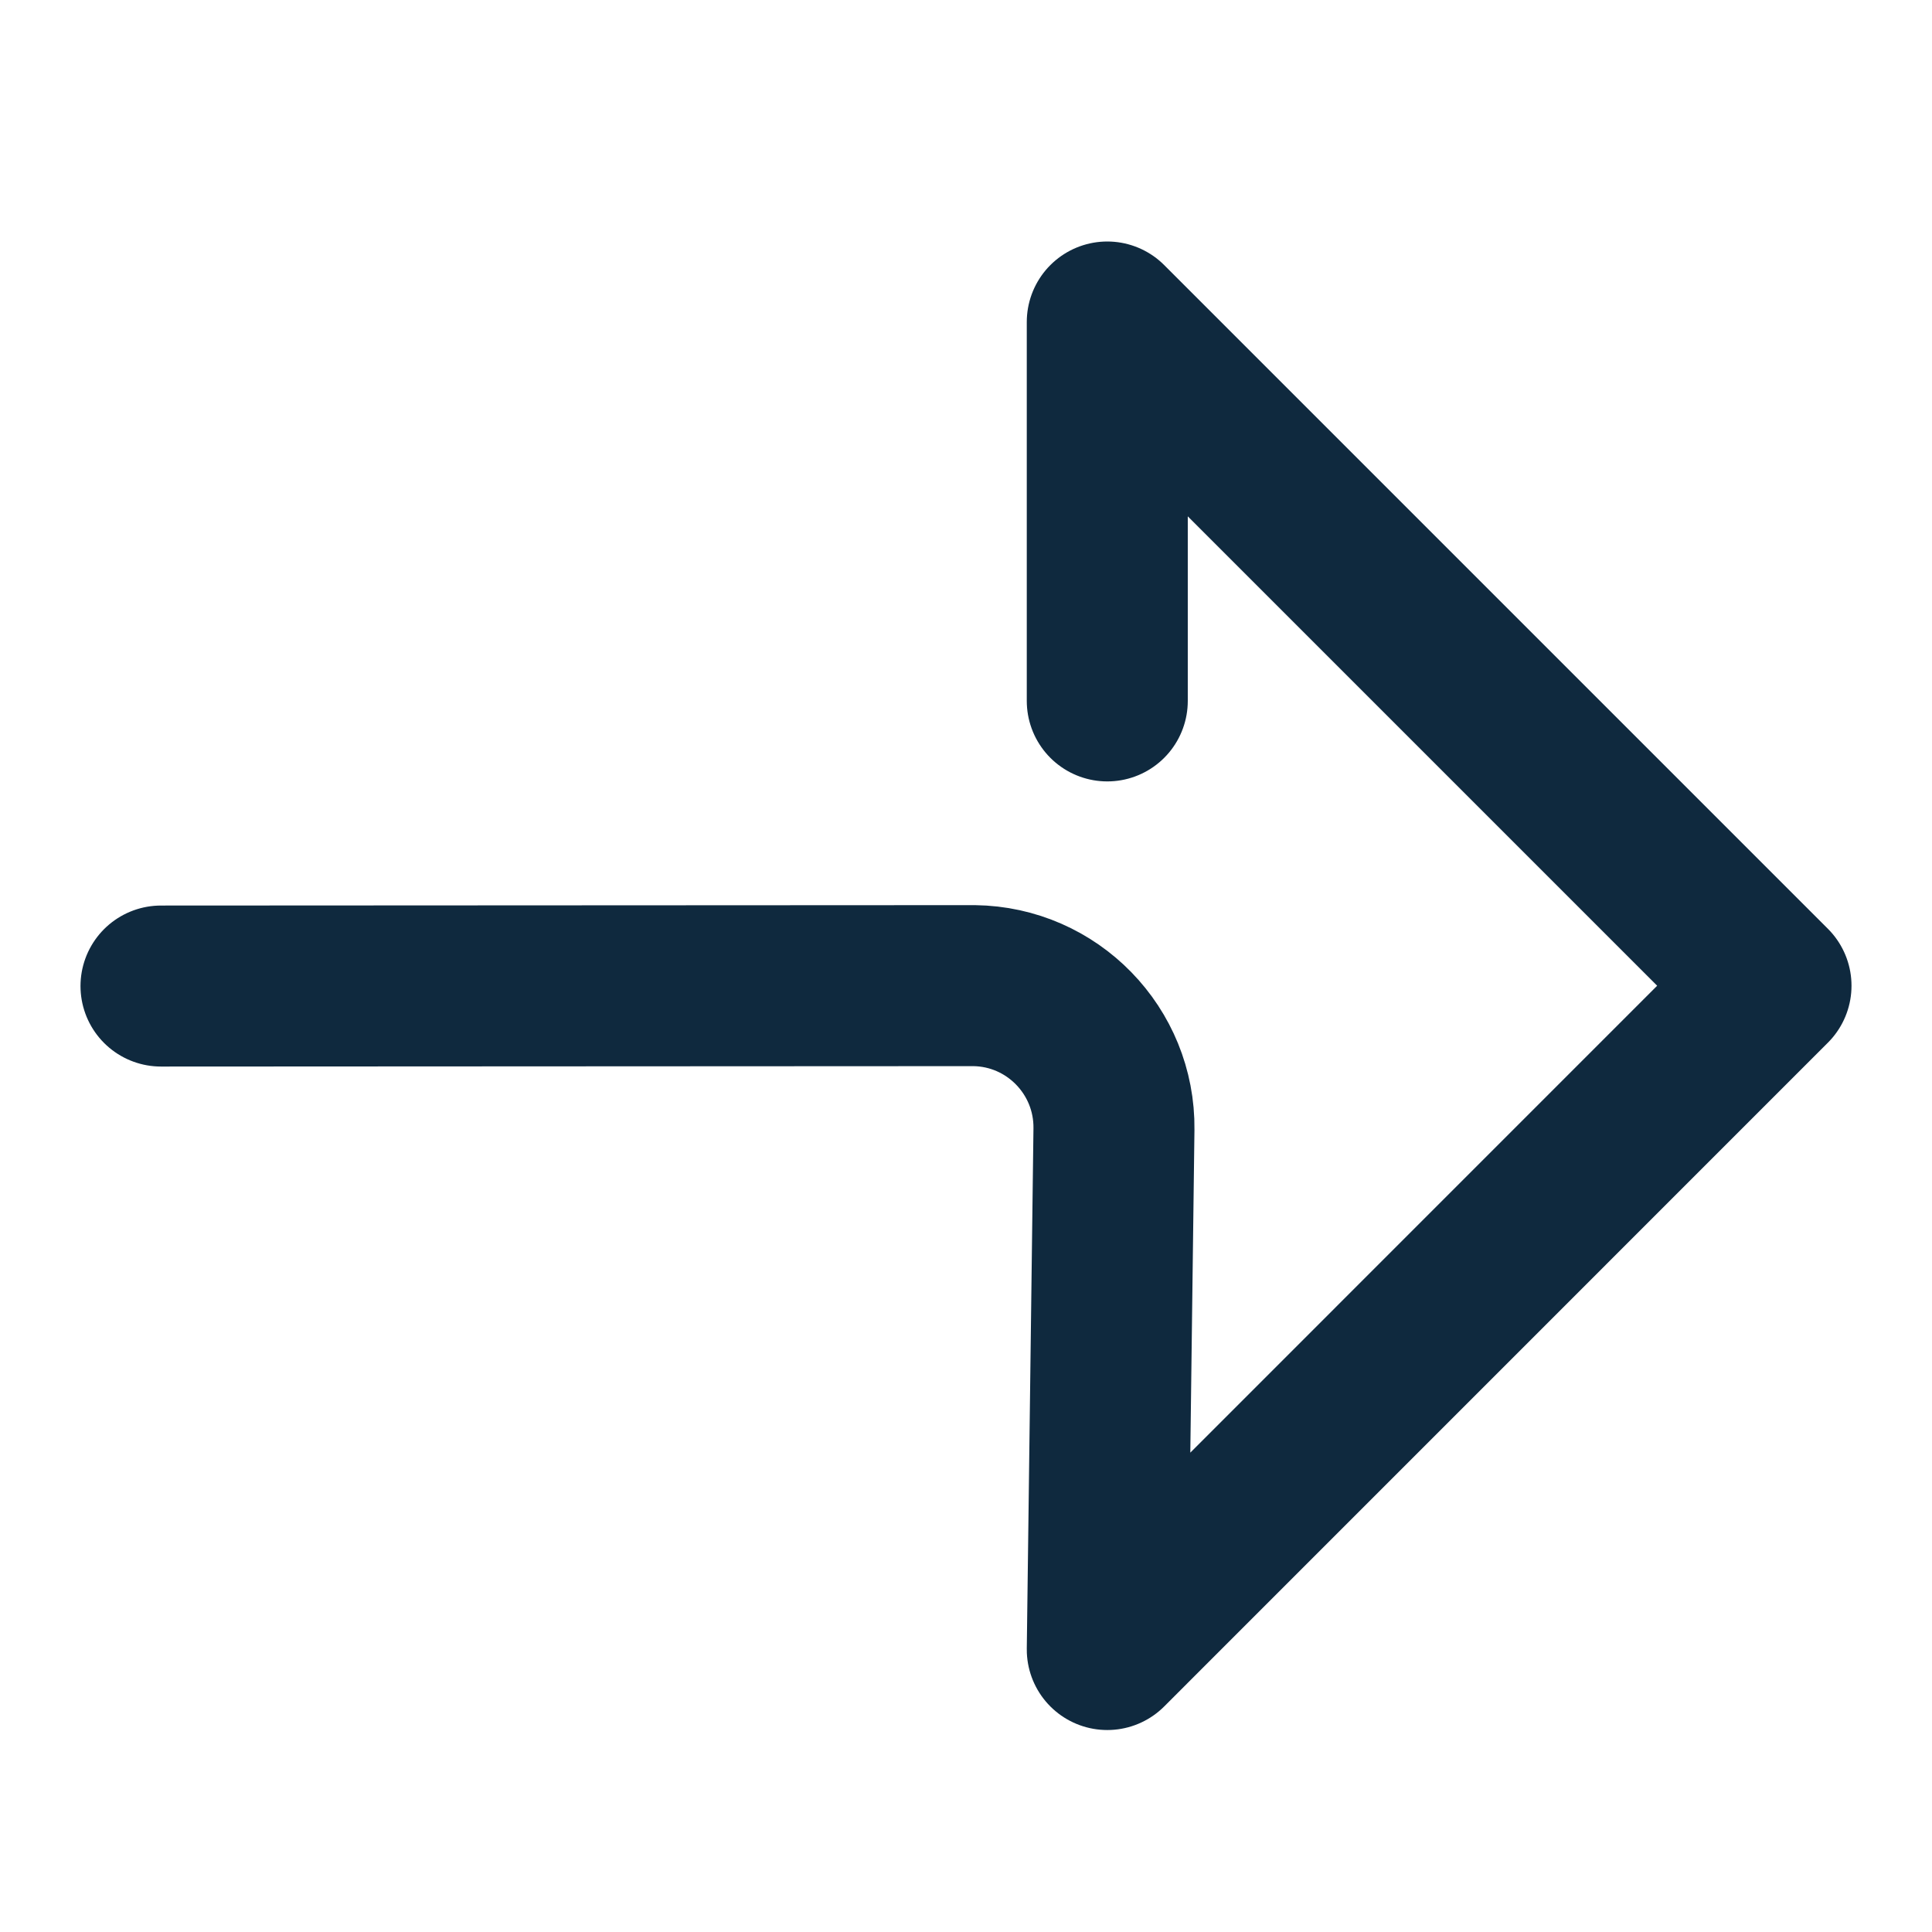 <svg width="24" height="24" viewBox="0 0 24 24" fill="none" xmlns="http://www.w3.org/2000/svg">
<path d="M13.755 8.707V4L22 12.245L13.755 20.491L13.838 14.027C13.85 13.055 13.072 12.256 12.101 12.244C12.093 12.244 12.085 12.244 12.078 12.244L2 12.249" stroke="#0F293E" stroke-width="2" stroke-linecap="round" stroke-linejoin="round"/>
</svg>
